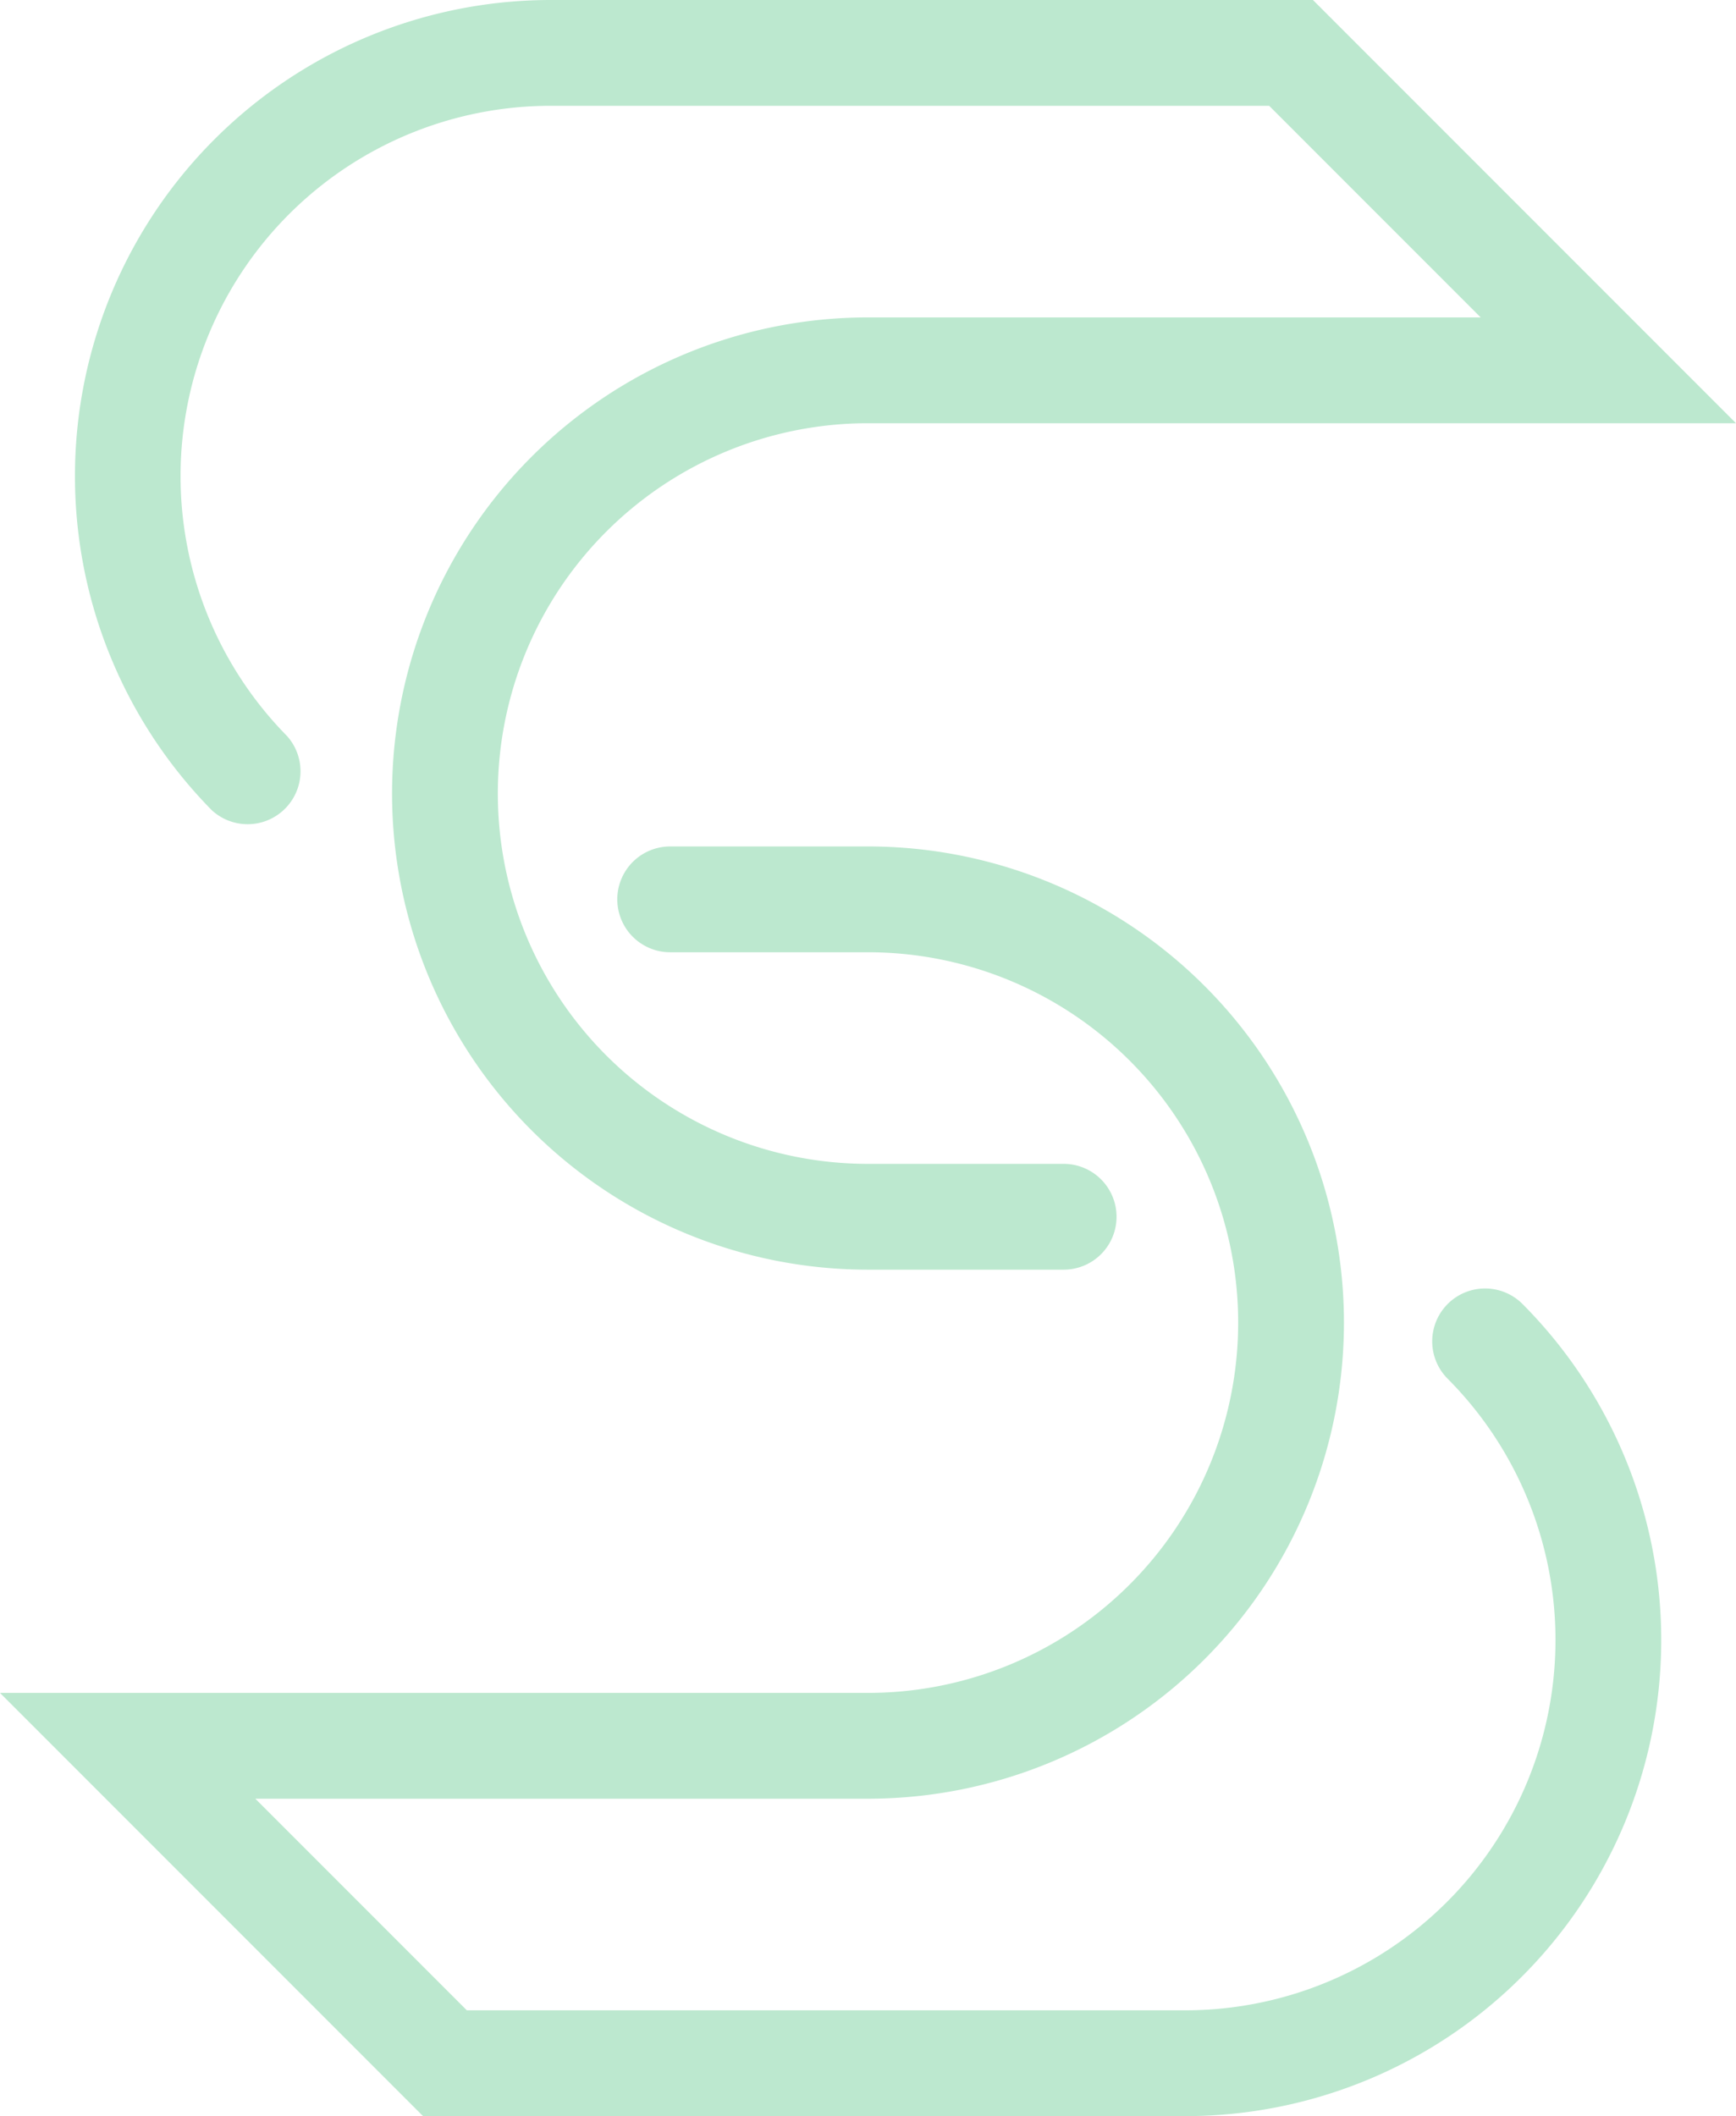 <svg xmlns="http://www.w3.org/2000/svg" viewBox="0 0 328.28 400"
>
  <g id="logo"
  >
    <g>
      <path
        fill="#bce8cf"
        d="M660,800H515.86l-80-80H600a70,70,0,0,0,0-140H562.59a10,10,0,0,1,0-20H600a90,90,0,0,1,0,180H484.14l40,40H660a70,70,0,0,0,49.5-119.5,10,10,0,0,1,14.14-14.14A90,90,0,0,1,660,800Z"
        transform="translate(-435.86 -400)"
      />
      <path
        fill="#bce8cf"
        d="M637,640H600a90,90,0,0,1,0-180H715.86l-40-40H540a70,70,0,0,0-49.85,119.14,10,10,0,0,1-14.25,14A90,90,0,0,1,540,400H684.14l80,80H600a70,70,0,0,0,0,140h37a10,10,0,0,1,0,20Z"
        transform="translate(-435.86 -400)"
      />
    </g>
  </g>
</svg>